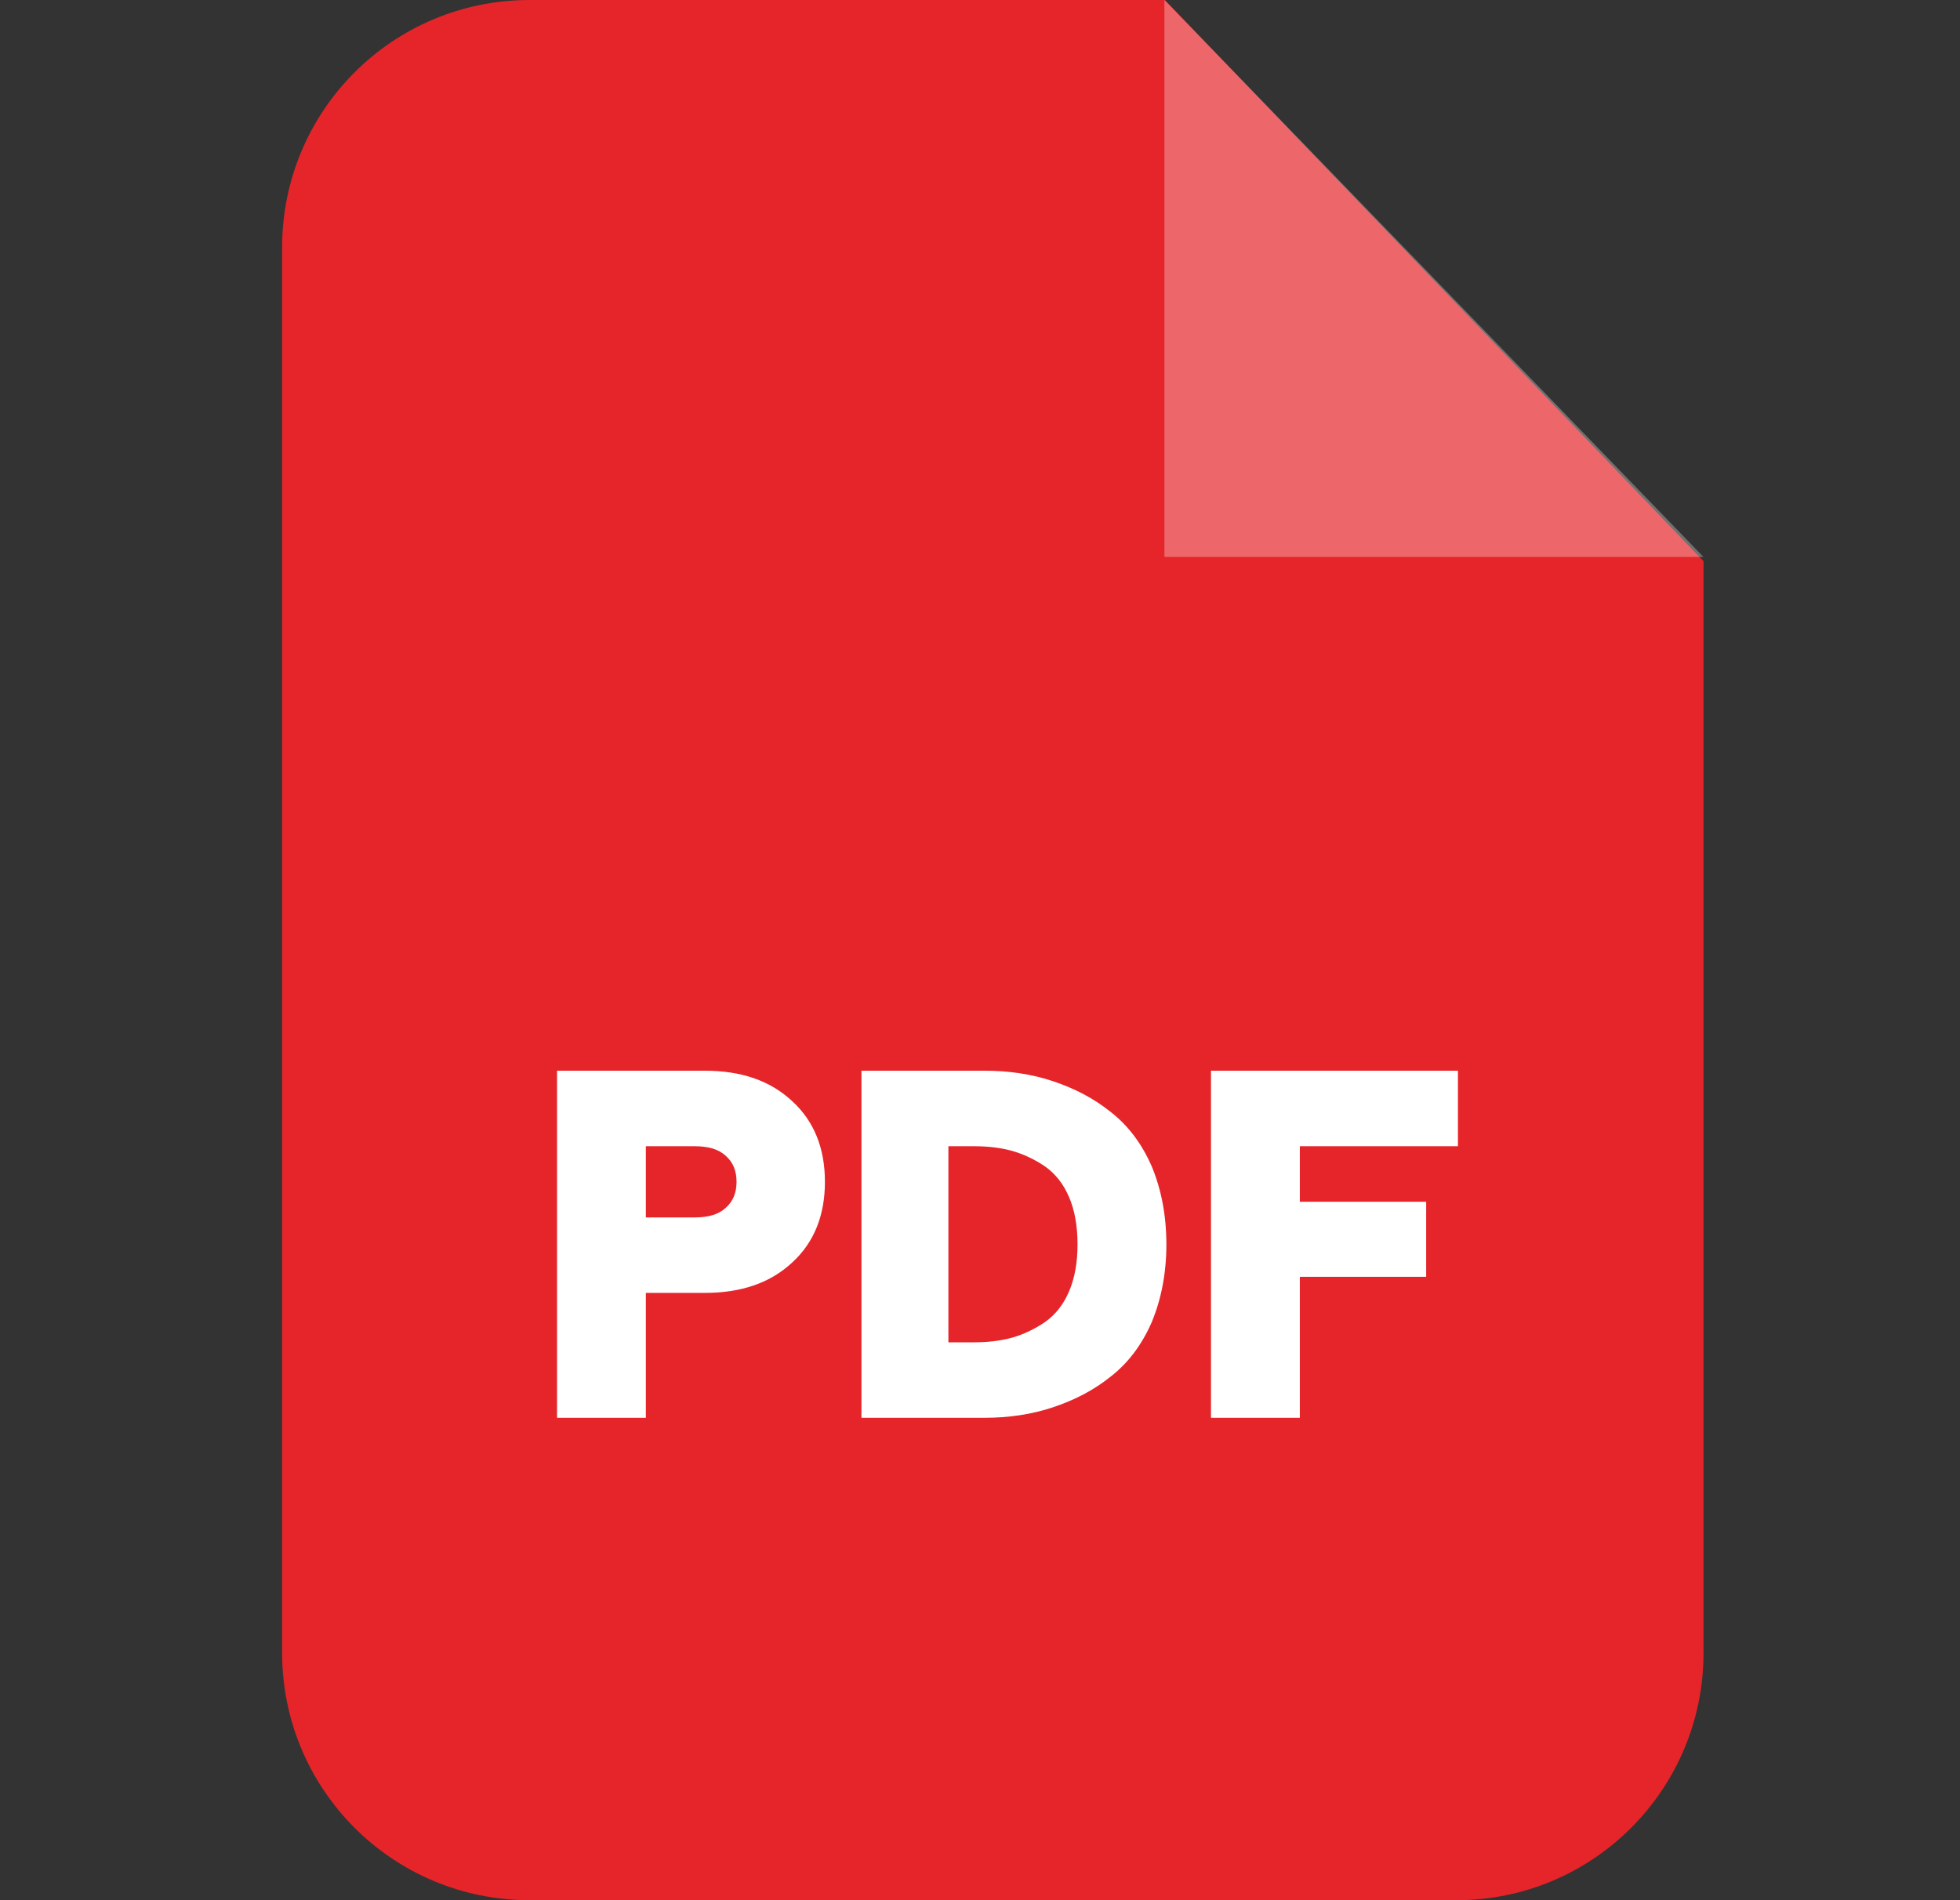 <svg xmlns="http://www.w3.org/2000/svg" width="33" height="32" viewBox="0 0 33 32" fill="none"><rect x="0" y="0" width="33" height="32" fill="#333333" stroke="none"/><path fill-rule="evenodd" clip-rule="evenodd" d="M8.916 0H19.614L28.682 9.451V27.834C28.682 30.137 26.819 32 24.524 32H8.916C6.613 32 4.75 30.137 4.75 27.834V4.166C4.75 1.863 6.613 0 8.916 0Z" fill="#E5252A"></path><path opacity="0.302" fill-rule="evenodd" clip-rule="evenodd" d="M19.605 0V9.379H28.681L19.605 0Z" fill="white"></path><path d="M9.379 23.876V18.031H11.866C12.481 18.031 12.969 18.199 13.337 18.543C13.705 18.879 13.889 19.335 13.889 19.902C13.889 20.47 13.705 20.926 13.337 21.262C12.969 21.605 12.481 21.773 11.866 21.773H10.874V23.876H9.379ZM10.874 20.502H11.698C11.922 20.502 12.098 20.454 12.217 20.342C12.337 20.238 12.401 20.094 12.401 19.902C12.401 19.71 12.338 19.567 12.217 19.463C12.098 19.351 11.922 19.303 11.698 19.303H10.874V20.502ZM14.504 23.876V18.031H16.575C16.983 18.031 17.367 18.087 17.727 18.207C18.087 18.327 18.414 18.495 18.702 18.727C18.99 18.951 19.222 19.255 19.39 19.639C19.55 20.022 19.638 20.462 19.638 20.958C19.638 21.446 19.55 21.885 19.39 22.269C19.222 22.653 18.99 22.957 18.702 23.181C18.414 23.413 18.087 23.58 17.727 23.7C17.367 23.82 16.983 23.876 16.575 23.876H14.504ZM15.968 22.605H16.399C16.631 22.605 16.847 22.581 17.047 22.525C17.239 22.469 17.423 22.381 17.599 22.261C17.767 22.141 17.903 21.973 17.999 21.749C18.095 21.526 18.142 21.262 18.142 20.958C18.142 20.646 18.095 20.382 17.999 20.158C17.903 19.934 17.767 19.766 17.599 19.646C17.423 19.526 17.239 19.439 17.047 19.383C16.847 19.327 16.631 19.303 16.399 19.303H15.968V22.605ZM20.389 23.876V18.031H24.547V19.303H21.885V20.238H24.012V21.502H21.885V23.876H20.389Z" fill="white"></path></svg>